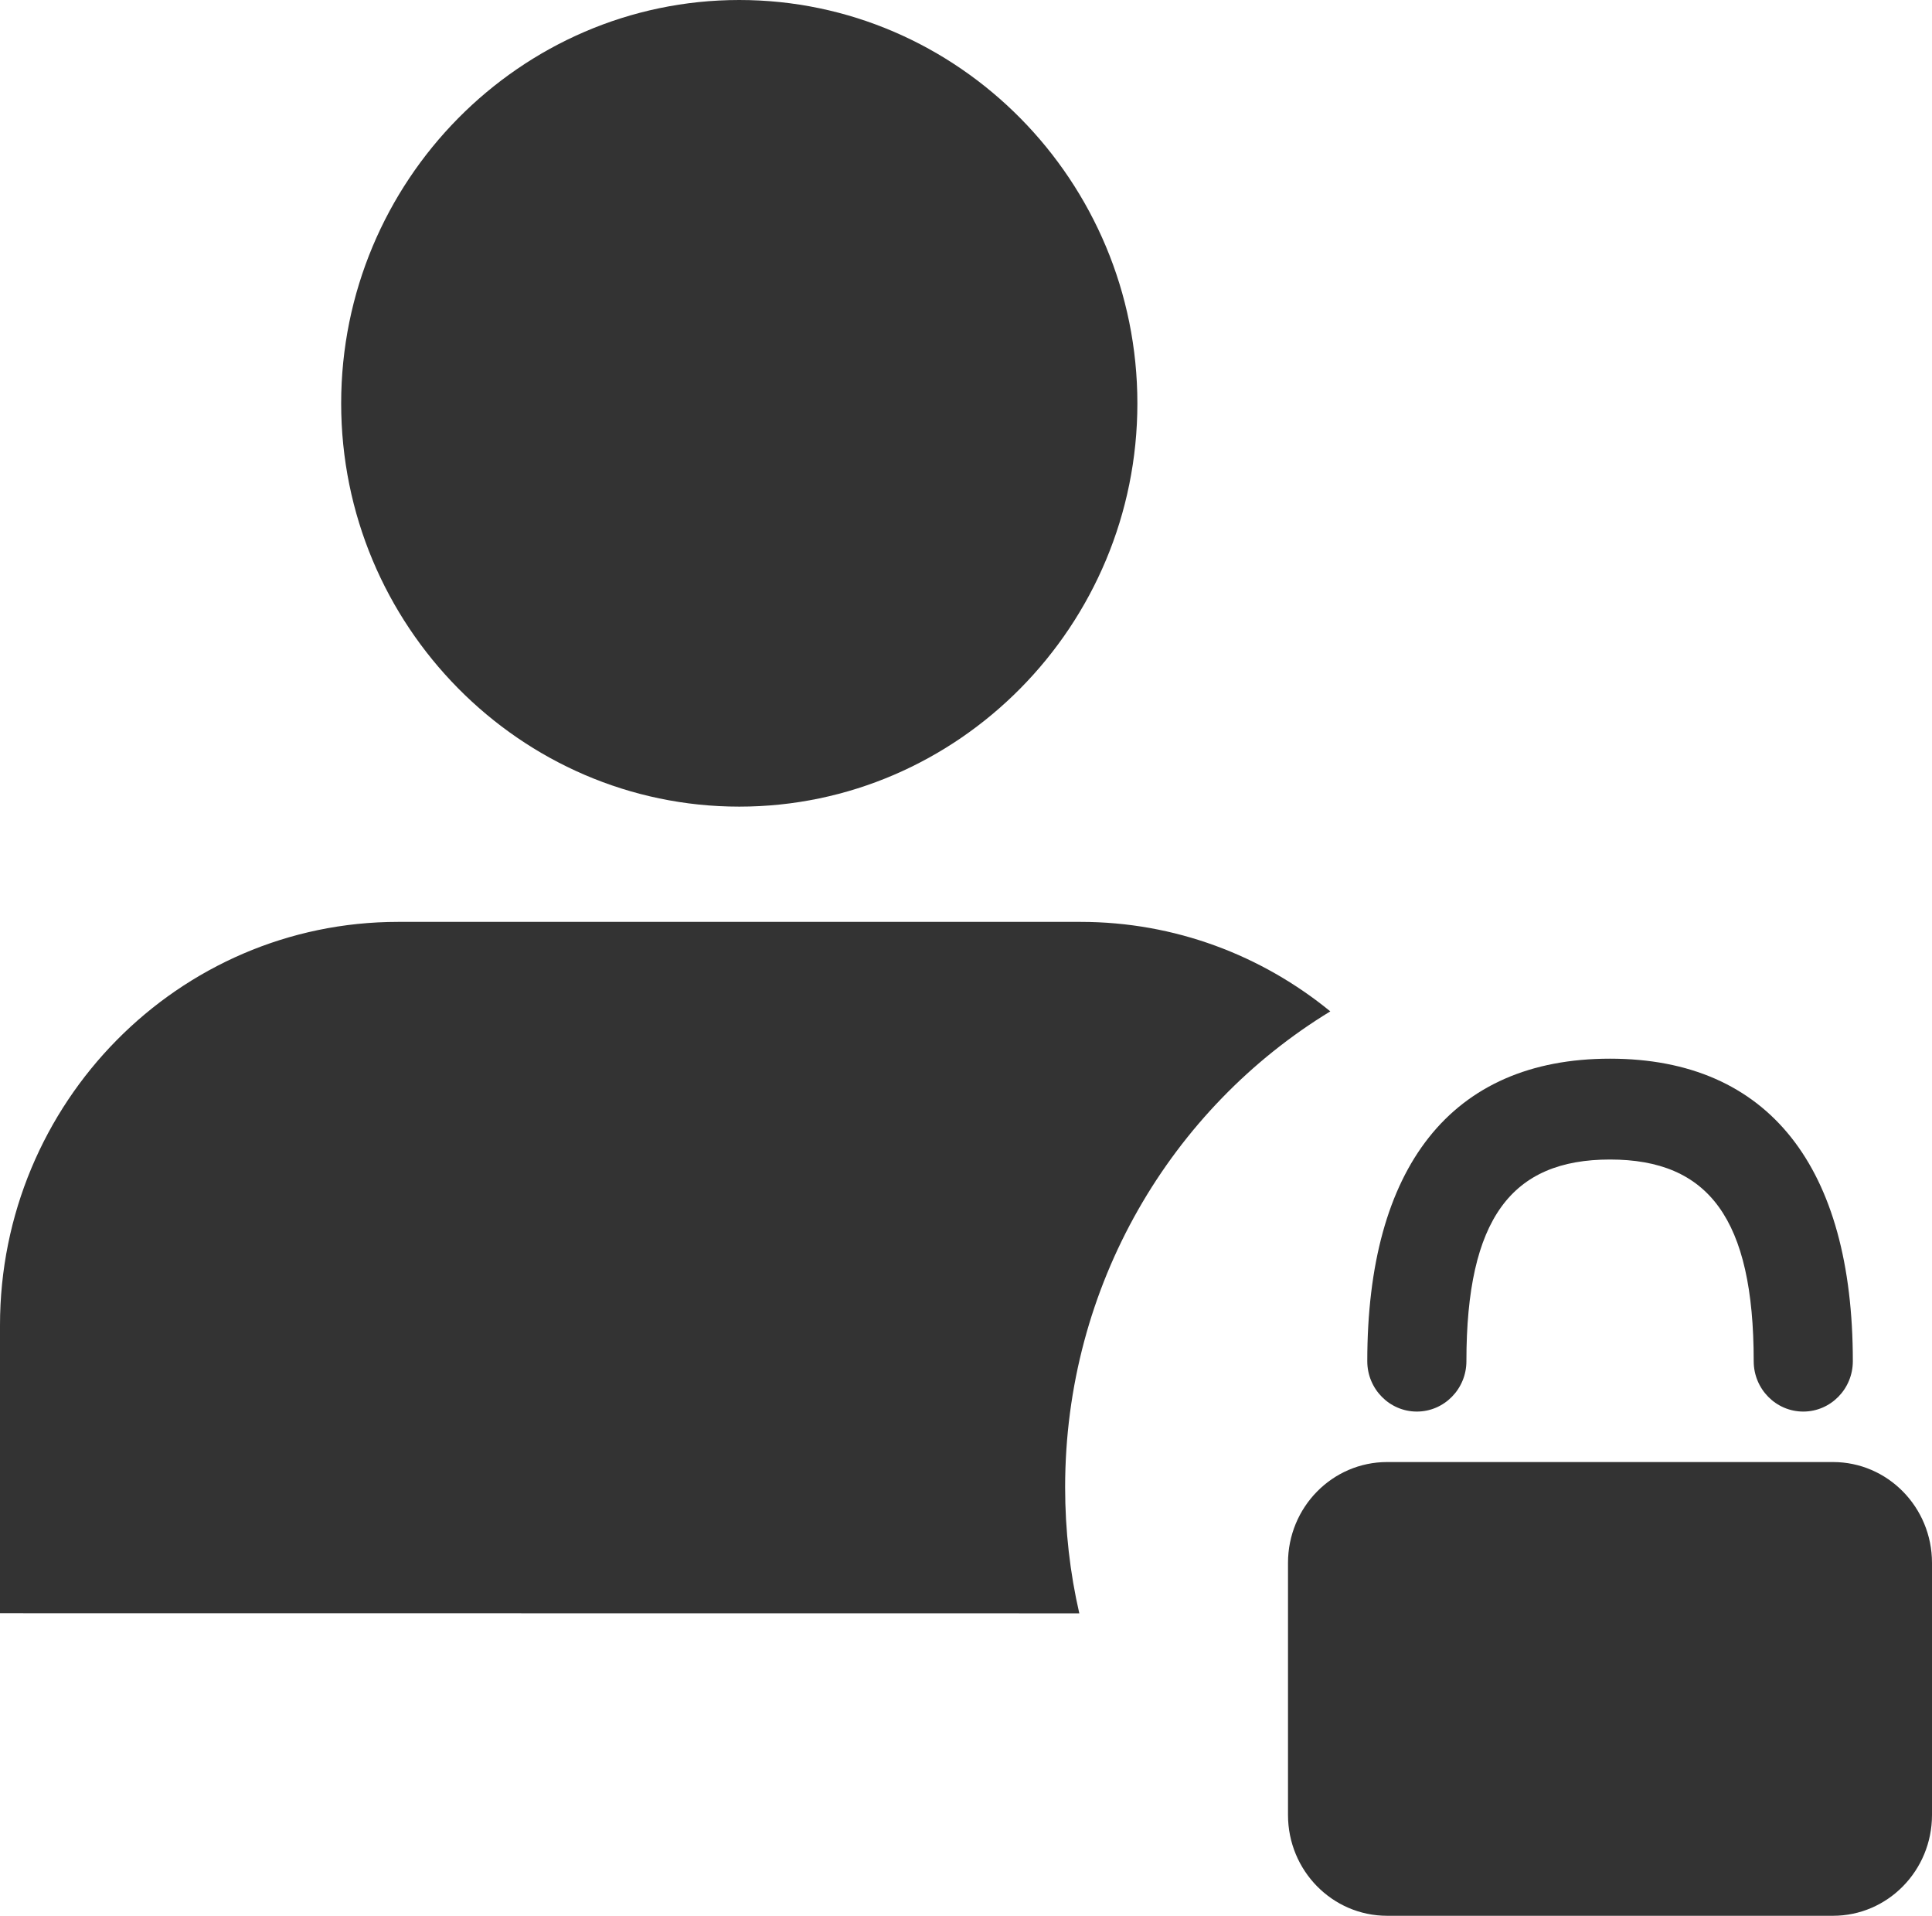 <?xml version="1.0" encoding="UTF-8"?>
<svg width="17.034px" height="16.889px" viewBox="0 0 17.034 16.889" version="1.1" xmlns="http://www.w3.org/2000/svg" xmlns:xlink="http://www.w3.org/1999/xlink">
    <title>icon-register@2x</title>
    <g id="COMEDIENS" stroke="none" stroke-width="1" fill="none" fill-rule="evenodd">
        <g id="001---Comediens-#1---Desktop" transform="translate(-790, -391)">
            <g id="LOCK" transform="translate(777, 379)">
                <g id="icon/register" transform="translate(13, 12)">
                    <path d="M16.161,12.889 C16.643,12.889 17.034,13.287 17.034,13.778 L17.034,16 C17.034,16.491 16.643,16.889 16.161,16.889 L12.23,16.889 C11.747,16.889 11.356,16.491 11.356,16 L11.356,13.778 C11.356,13.287 11.747,12.889 12.23,12.889 L16.161,12.889 Z M9.526,8.127 C10.36,8.127 11.126,8.423 11.729,8.916 C10.328,9.77 9.391,11.329 9.391,13.111 C9.391,13.494 9.434,13.866 9.516,14.223 L0,14.222 L0,11.683 C0,9.722 1.574,8.127 3.51,8.127 L9.526,8.127 Z M14.195,9.333 C15.599,9.333 16.336,10.294 16.336,12 C16.336,12.245 16.14,12.444 15.899,12.444 C15.658,12.444 15.462,12.245 15.462,12 C15.462,10.743 15.063,10.222 14.195,10.222 C13.328,10.222 12.929,10.743 12.929,12 C12.929,12.245 12.733,12.444 12.492,12.444 C12.251,12.444 12.055,12.245 12.055,12 C12.055,10.294 12.791,9.333 14.195,9.333 Z M6.518,0 C8.451,0 10.028,1.598 10.028,3.556 C10.028,5.513 8.451,7.111 6.518,7.111 C4.586,7.111 3.008,5.513 3.008,3.556 C3.008,1.598 4.586,0 6.518,0 Z" id="Combined-Shape" fill="#333333" fill-rule="nonzero"></path>
                    <g id="lock" transform="translate(11.356, 9.333)"></g>
                </g>
            </g>
        </g>
    </g>
</svg>